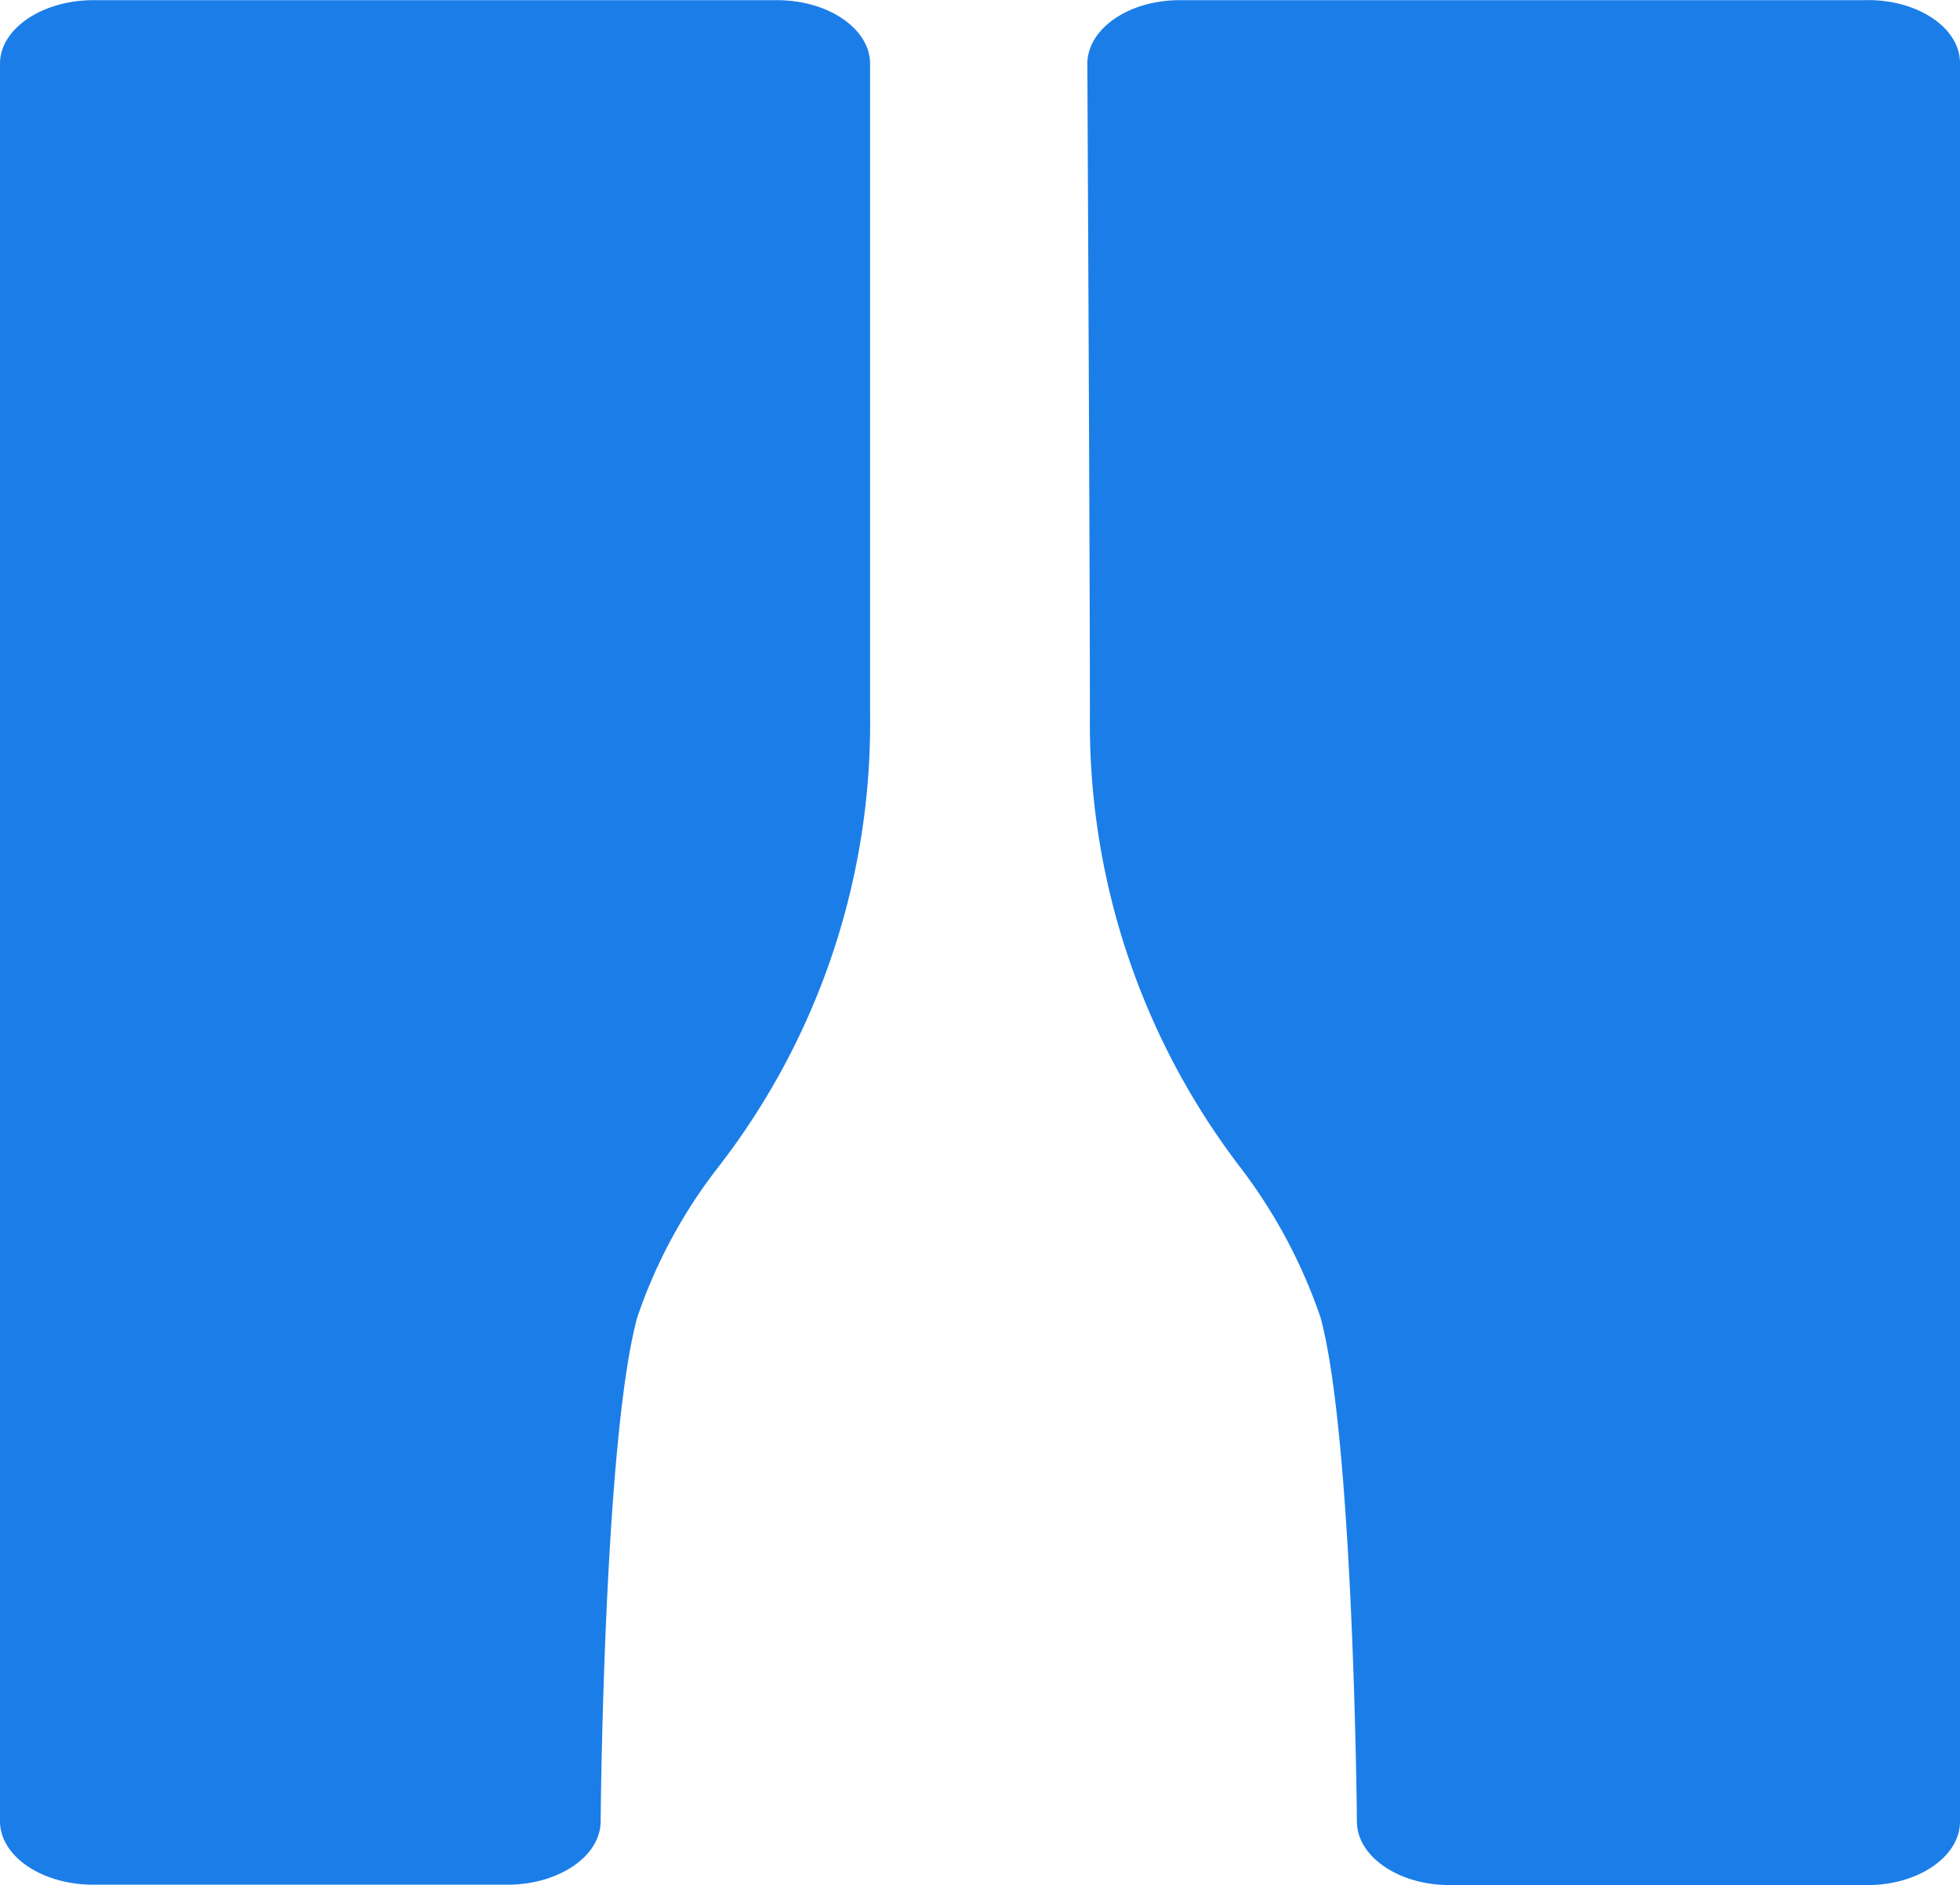 <svg xmlns="http://www.w3.org/2000/svg" width="49.574" height="47.672" viewBox="0 0 49.574 47.672">
  <path id="狭窄区域" d="M150.007,129.526c-.019-.877-1.068-1.586-2.357-1.586H130.364c-1.3,0-2.364.725-2.364,1.605v44.449c0,.885,1.06,1.605,2.36,1.605h10.472c1.293,0,2.349-.713,2.36-1.59,0-.038.076-9.664.927-12.76a12.942,12.942,0,0,1,2.04-3.787A18.318,18.318,0,0,0,150.007,146Zm25.241-1.586H157.84c-1.277,0-2.315.705-2.338,1.586,0,.05.065,12.82.065,16.477a18.467,18.467,0,0,0,3.813,11.467,13.377,13.377,0,0,1,2.021,3.787c.839,3.089.919,12.722.919,12.757.011.877,1.06,1.594,2.338,1.594h10.578c1.289,0,2.338-.725,2.338-1.605v-44.46c.011-.885-1.037-1.605-2.326-1.605Z" transform="translate(-128 -127.936)" fill="#1b7ee8"/>
</svg>
